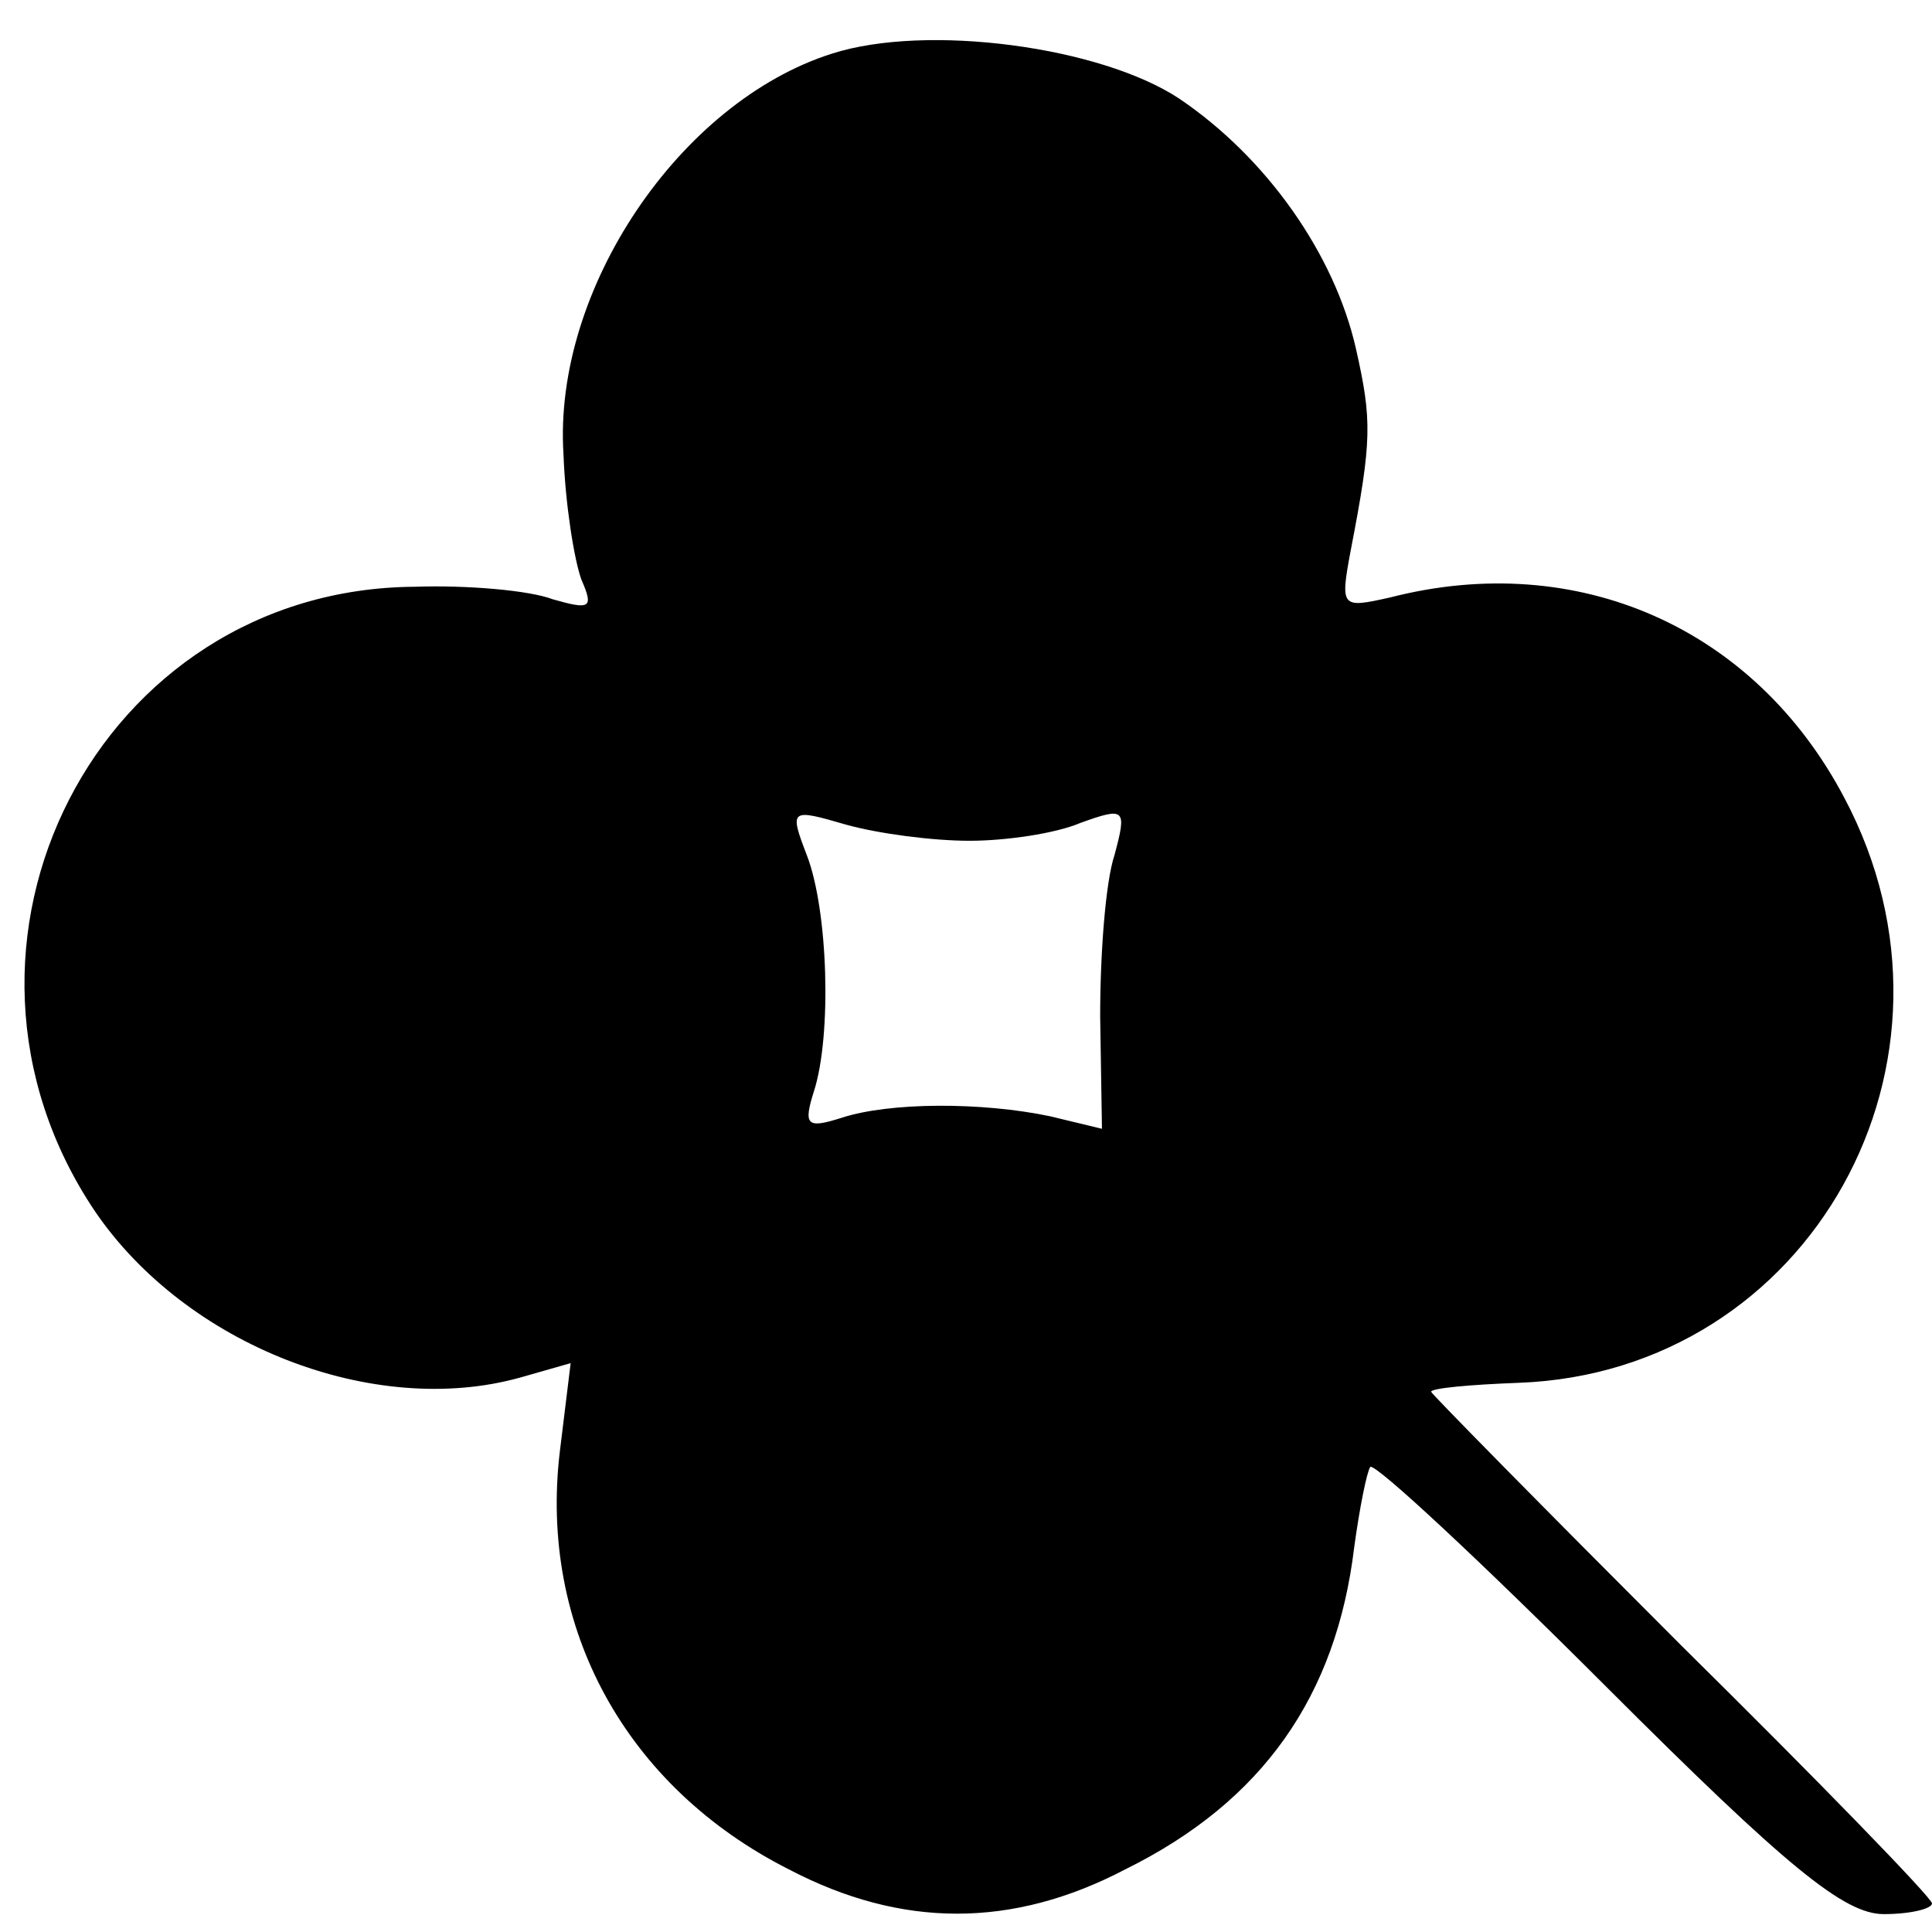 <?xml version="1.0" standalone="no"?>
<!DOCTYPE svg PUBLIC "-//W3C//DTD SVG 20010904//EN"
 "http://www.w3.org/TR/2001/REC-SVG-20010904/DTD/svg10.dtd">
<svg version="1.0" xmlns="http://www.w3.org/2000/svg"
 width="108pt" height="108pt" viewBox="0 0 108 108"
 preserveAspectRatio="xMidYMid meet">
<g transform="translate(0,108) scale(0.1,-0.1)"
fill="#000000" stroke="none">
<path d="M465 1050 c-85 -27 -156 -132 -150 -224 1 -28 6 -59 10 -70 7 -16 5
-17 -16 -11 -13 5 -48 8 -77 7 -177 -1 -279 -200 -179 -349 51 -75 156 -116
238 -93 l28 8 -6 -49 c-12 -99 37 -188 128 -234 63 -33 125 -33 188 0 77 38
118 97 128 180 3 22 7 42 9 45 3 2 62 -53 132 -123 101 -101 133 -127 155
-127 15 0 27 3 27 6 0 3 -63 68 -140 144 -77 77 -140 141 -140 142 0 2 22 4
49 5 163 6 260 180 182 327 -50 95 -149 139 -254 112 -27 -6 -28 -6 -22 26 12
62 12 73 3 113 -12 53 -50 107 -99 140 -44 29 -141 42 -194 25z m77 -440 c20
0 48 4 62 10 25 9 26 8 19 -18 -5 -15 -8 -55 -8 -90 l1 -63 -29 7 c-38 8 -90
8 -117 -1 -19 -6 -21 -4 -15 15 10 31 8 101 -4 132 -10 26 -9 26 22 17 18 -5
48 -9 69 -9z"/>
</g>
</svg>
